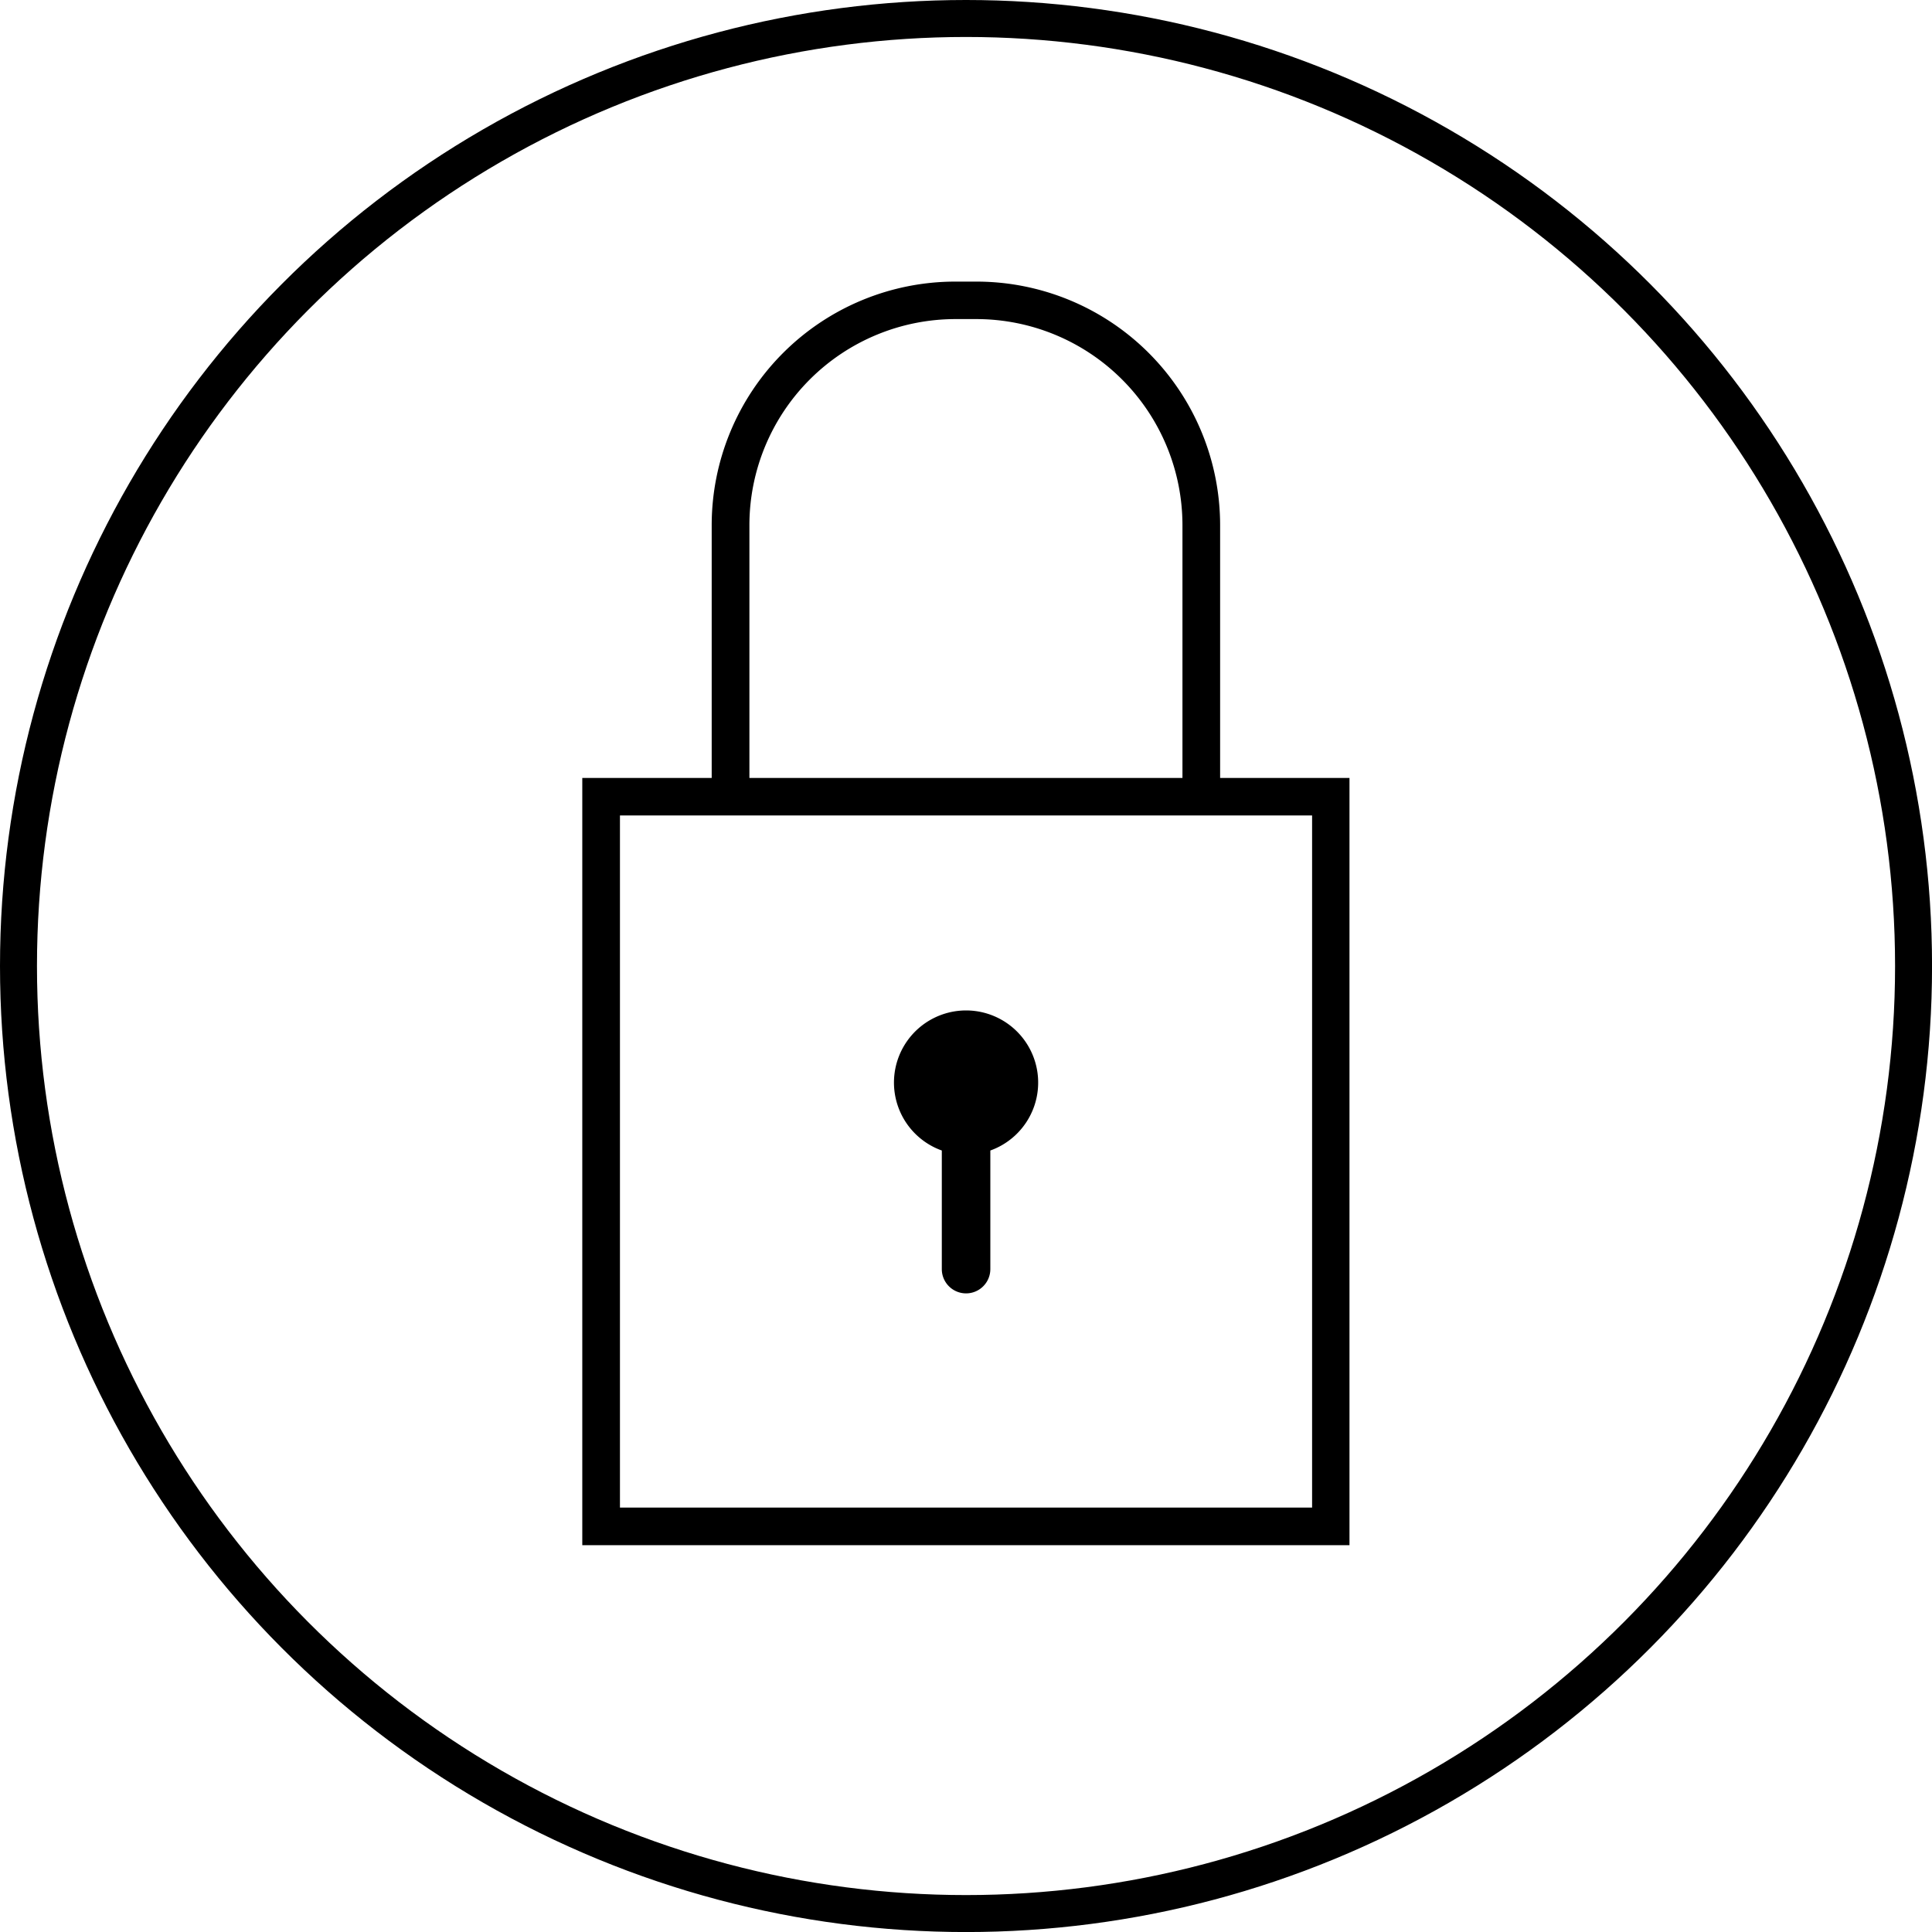 <?xml version="1.0" encoding="UTF-8"?> <svg xmlns="http://www.w3.org/2000/svg" id="Слой_1" data-name="Слой 1" viewBox="0 0 418.03 418.03"><defs><style>.cls-1{fill:none;stroke-width:8px;}.cls-1,.cls-2{stroke:#000;stroke-miterlimit:10;}.cls-2{stroke-width:3px;}</style></defs><title>замочек 2 закрыто</title><circle class="cls-1" cx="209.02" cy="209.02" r="205.02"></circle><path class="cls-2" d="M539.74,971.13A14.11,14.11,0,0,0,536,998.84v26.76a3.75,3.75,0,1,0,7.5,0V998.84a14.11,14.11,0,0,0-3.75-27.71Z" transform="translate(-330.72 -751)"></path><path class="cls-2" d="M593.22,920.83V864.61A51.23,51.23,0,0,0,542,813.43h-4.61a51.23,51.23,0,0,0-51.18,51.18v56.22h-28v163h163v-163ZM491.37,864.61a46.12,46.12,0,0,1,46.07-46.07H542a46.12,46.12,0,0,1,46.07,46.07v56.22H491.37ZM616.12,1078.7H463.36V925.94H616.12Z" transform="translate(-330.72 -751)"></path></svg> 